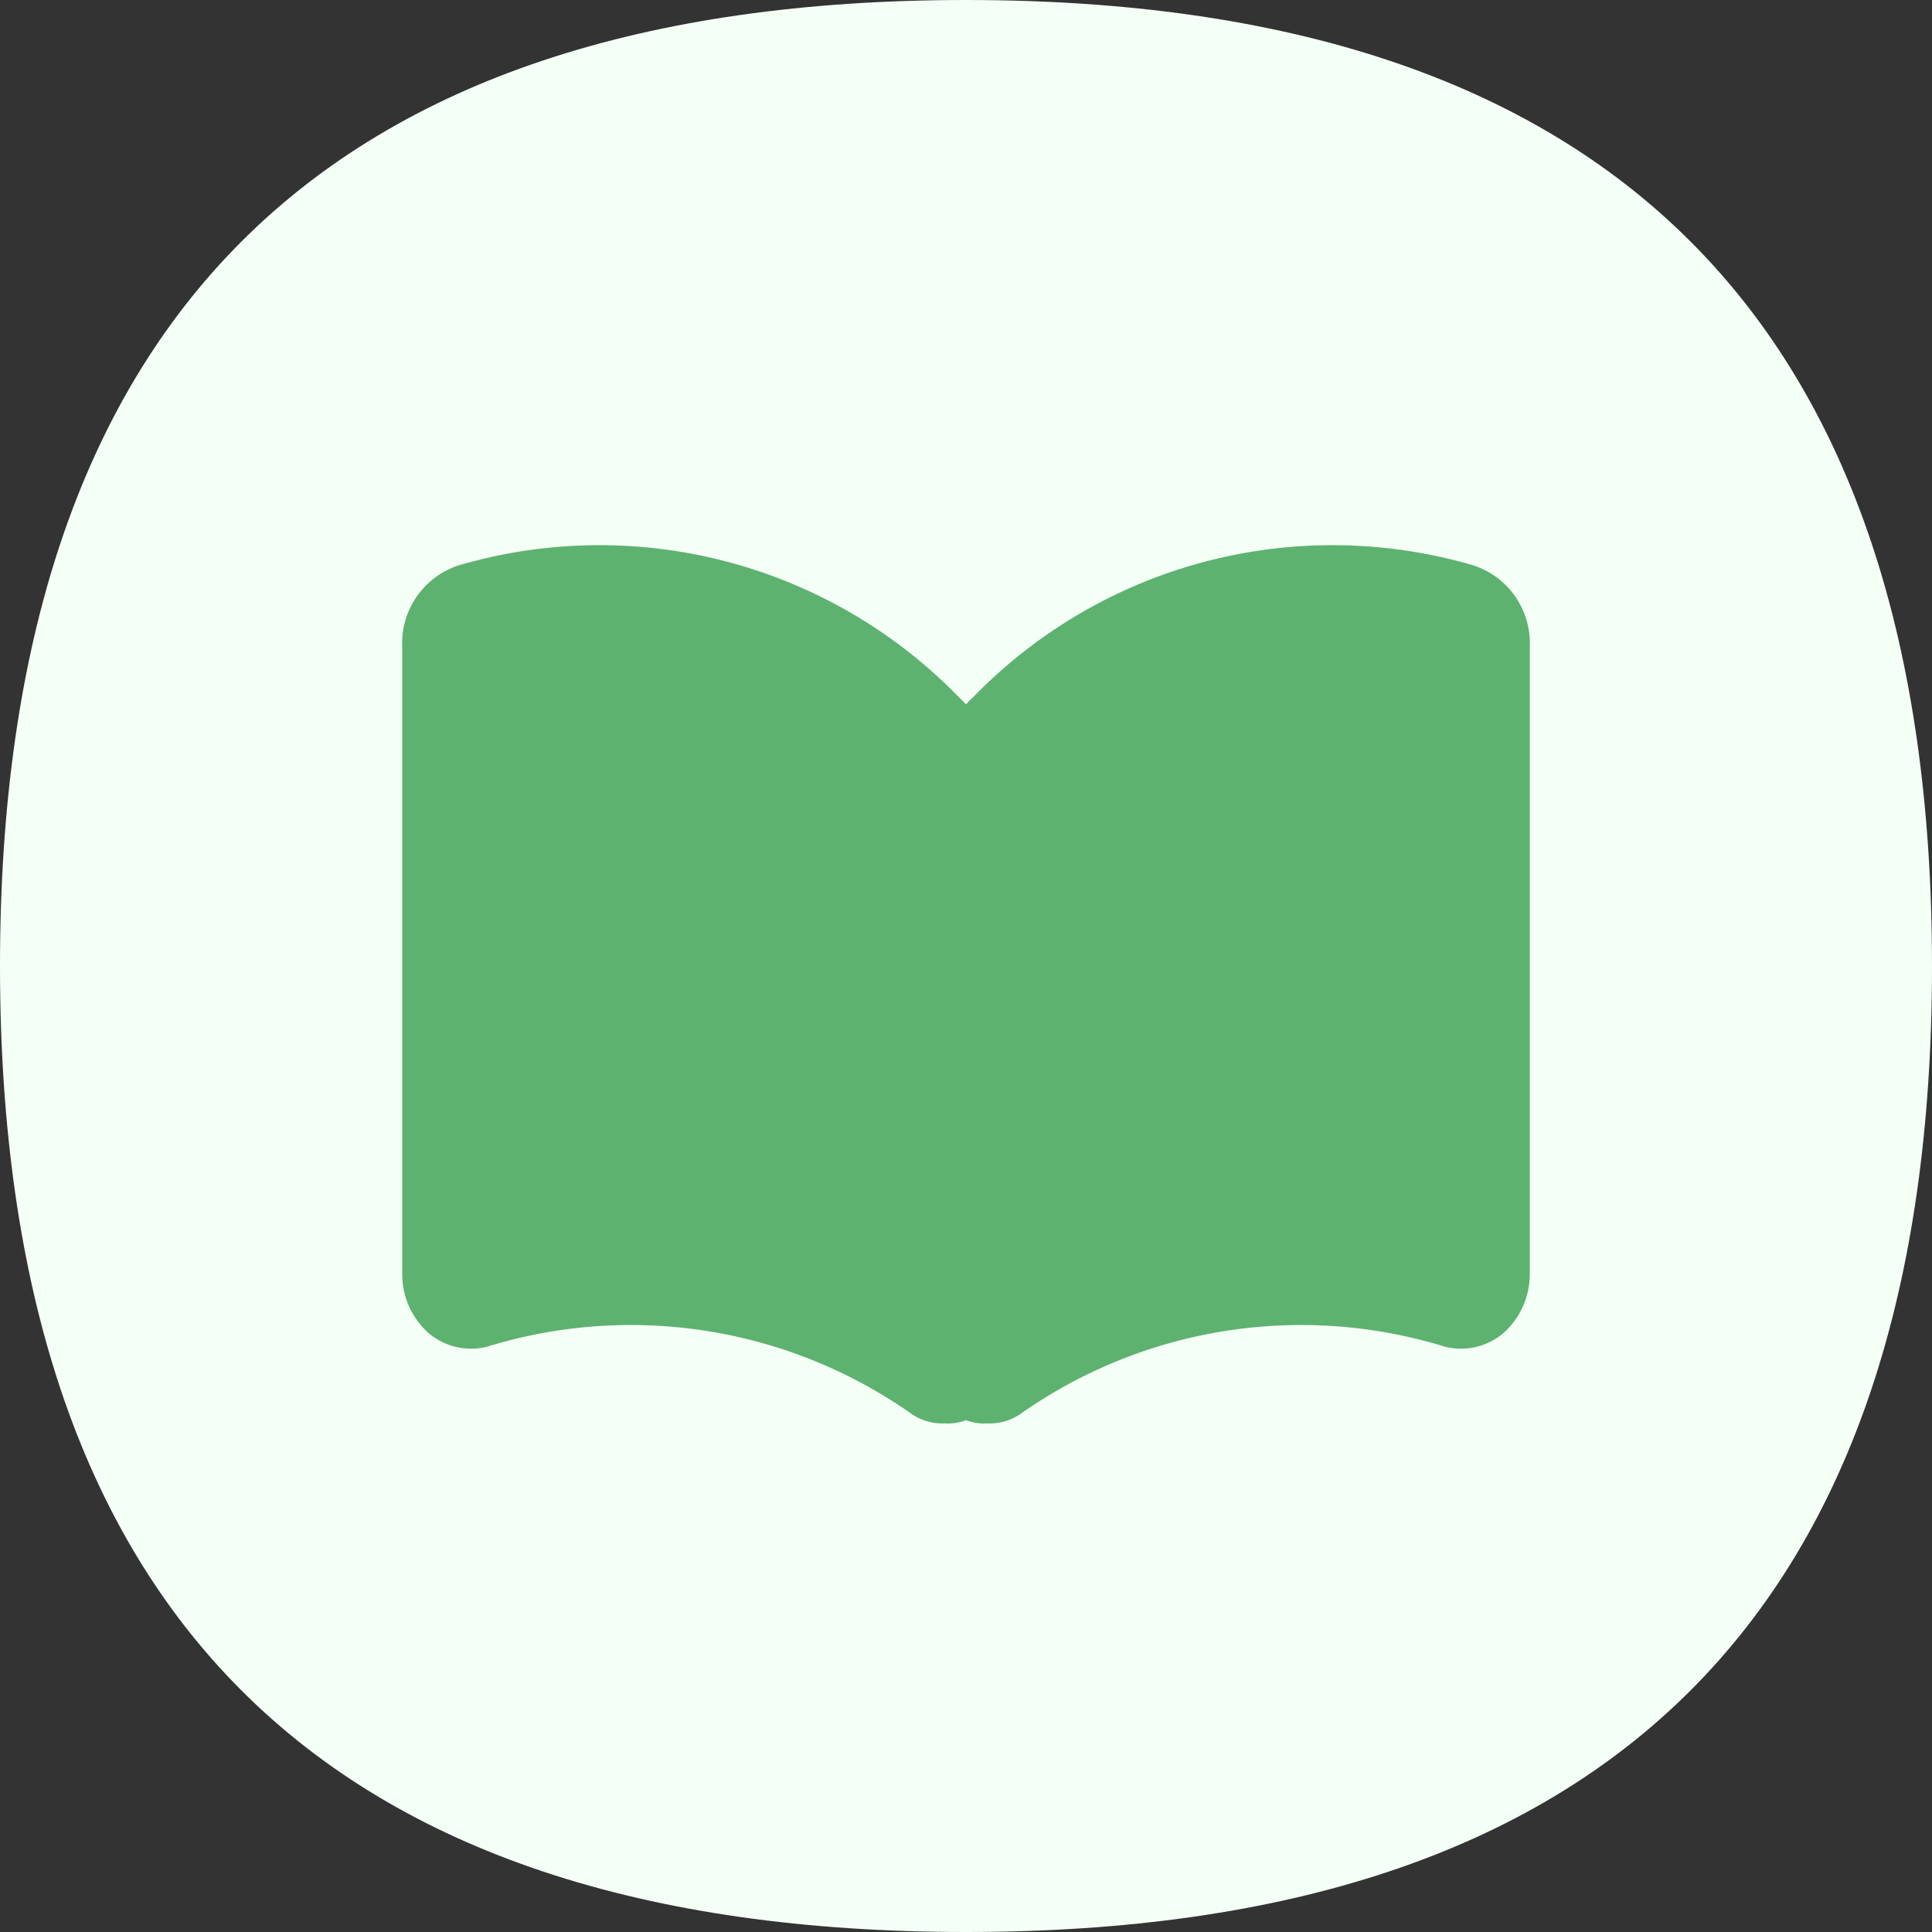 <svg data-v-8887652f="" t="1722087003878" class="icon" viewBox="0 0 1024 1024" version="1.1" xmlns="http://www.w3.org/2000/svg" p-id="6115" width="16" height="16"><rect x="0" y="0" width="1024" height="1024" fill="#333333" stroke="none"/><path data-v-8887652f="" d="M0 0m512 0l0 0q512 0 512 512l0 0q0 512-512 512l0 0q-512 0-512-512l0 0q0-512 512-512Z" fill="#F4FFF6" p-id="6116"></path><path data-v-8887652f="" d="M500.787 754.432a29.184 29.184 0 0 1-19.098-6.042 258.458 258.458 0 0 0-223.539-34.611 34.765 34.765 0 0 1-31.334-7.526 41.728 41.728 0 0 1-13.619-31.642v-331.315a43.418 43.418 0 0 1 30.003-43.674 265.472 265.472 0 0 1 264.397 69.274 91.187 91.187 0 0 1 28.621 66.253v280.371a38.963 38.963 0 0 1-19.098 34.611 26.982 26.982 0 0 1-16.333 4.301z" fill="#5DB270" p-id="6117"></path><path data-v-8887652f="" d="M523.213 754.432a29.184 29.184 0 0 0 19.098-6.042 258.458 258.458 0 0 1 223.539-34.611 34.765 34.765 0 0 0 31.334-7.526 41.728 41.728 0 0 0 13.619-31.642v-331.315a43.418 43.418 0 0 0-30.003-43.674 265.472 265.472 0 0 0-264.397 69.274 91.187 91.187 0 0 0-28.621 66.253v280.371a38.963 38.963 0 0 0 19.098 34.611 26.982 26.982 0 0 0 16.333 4.301z" fill="#5DB270" p-id="6118"></path></svg>